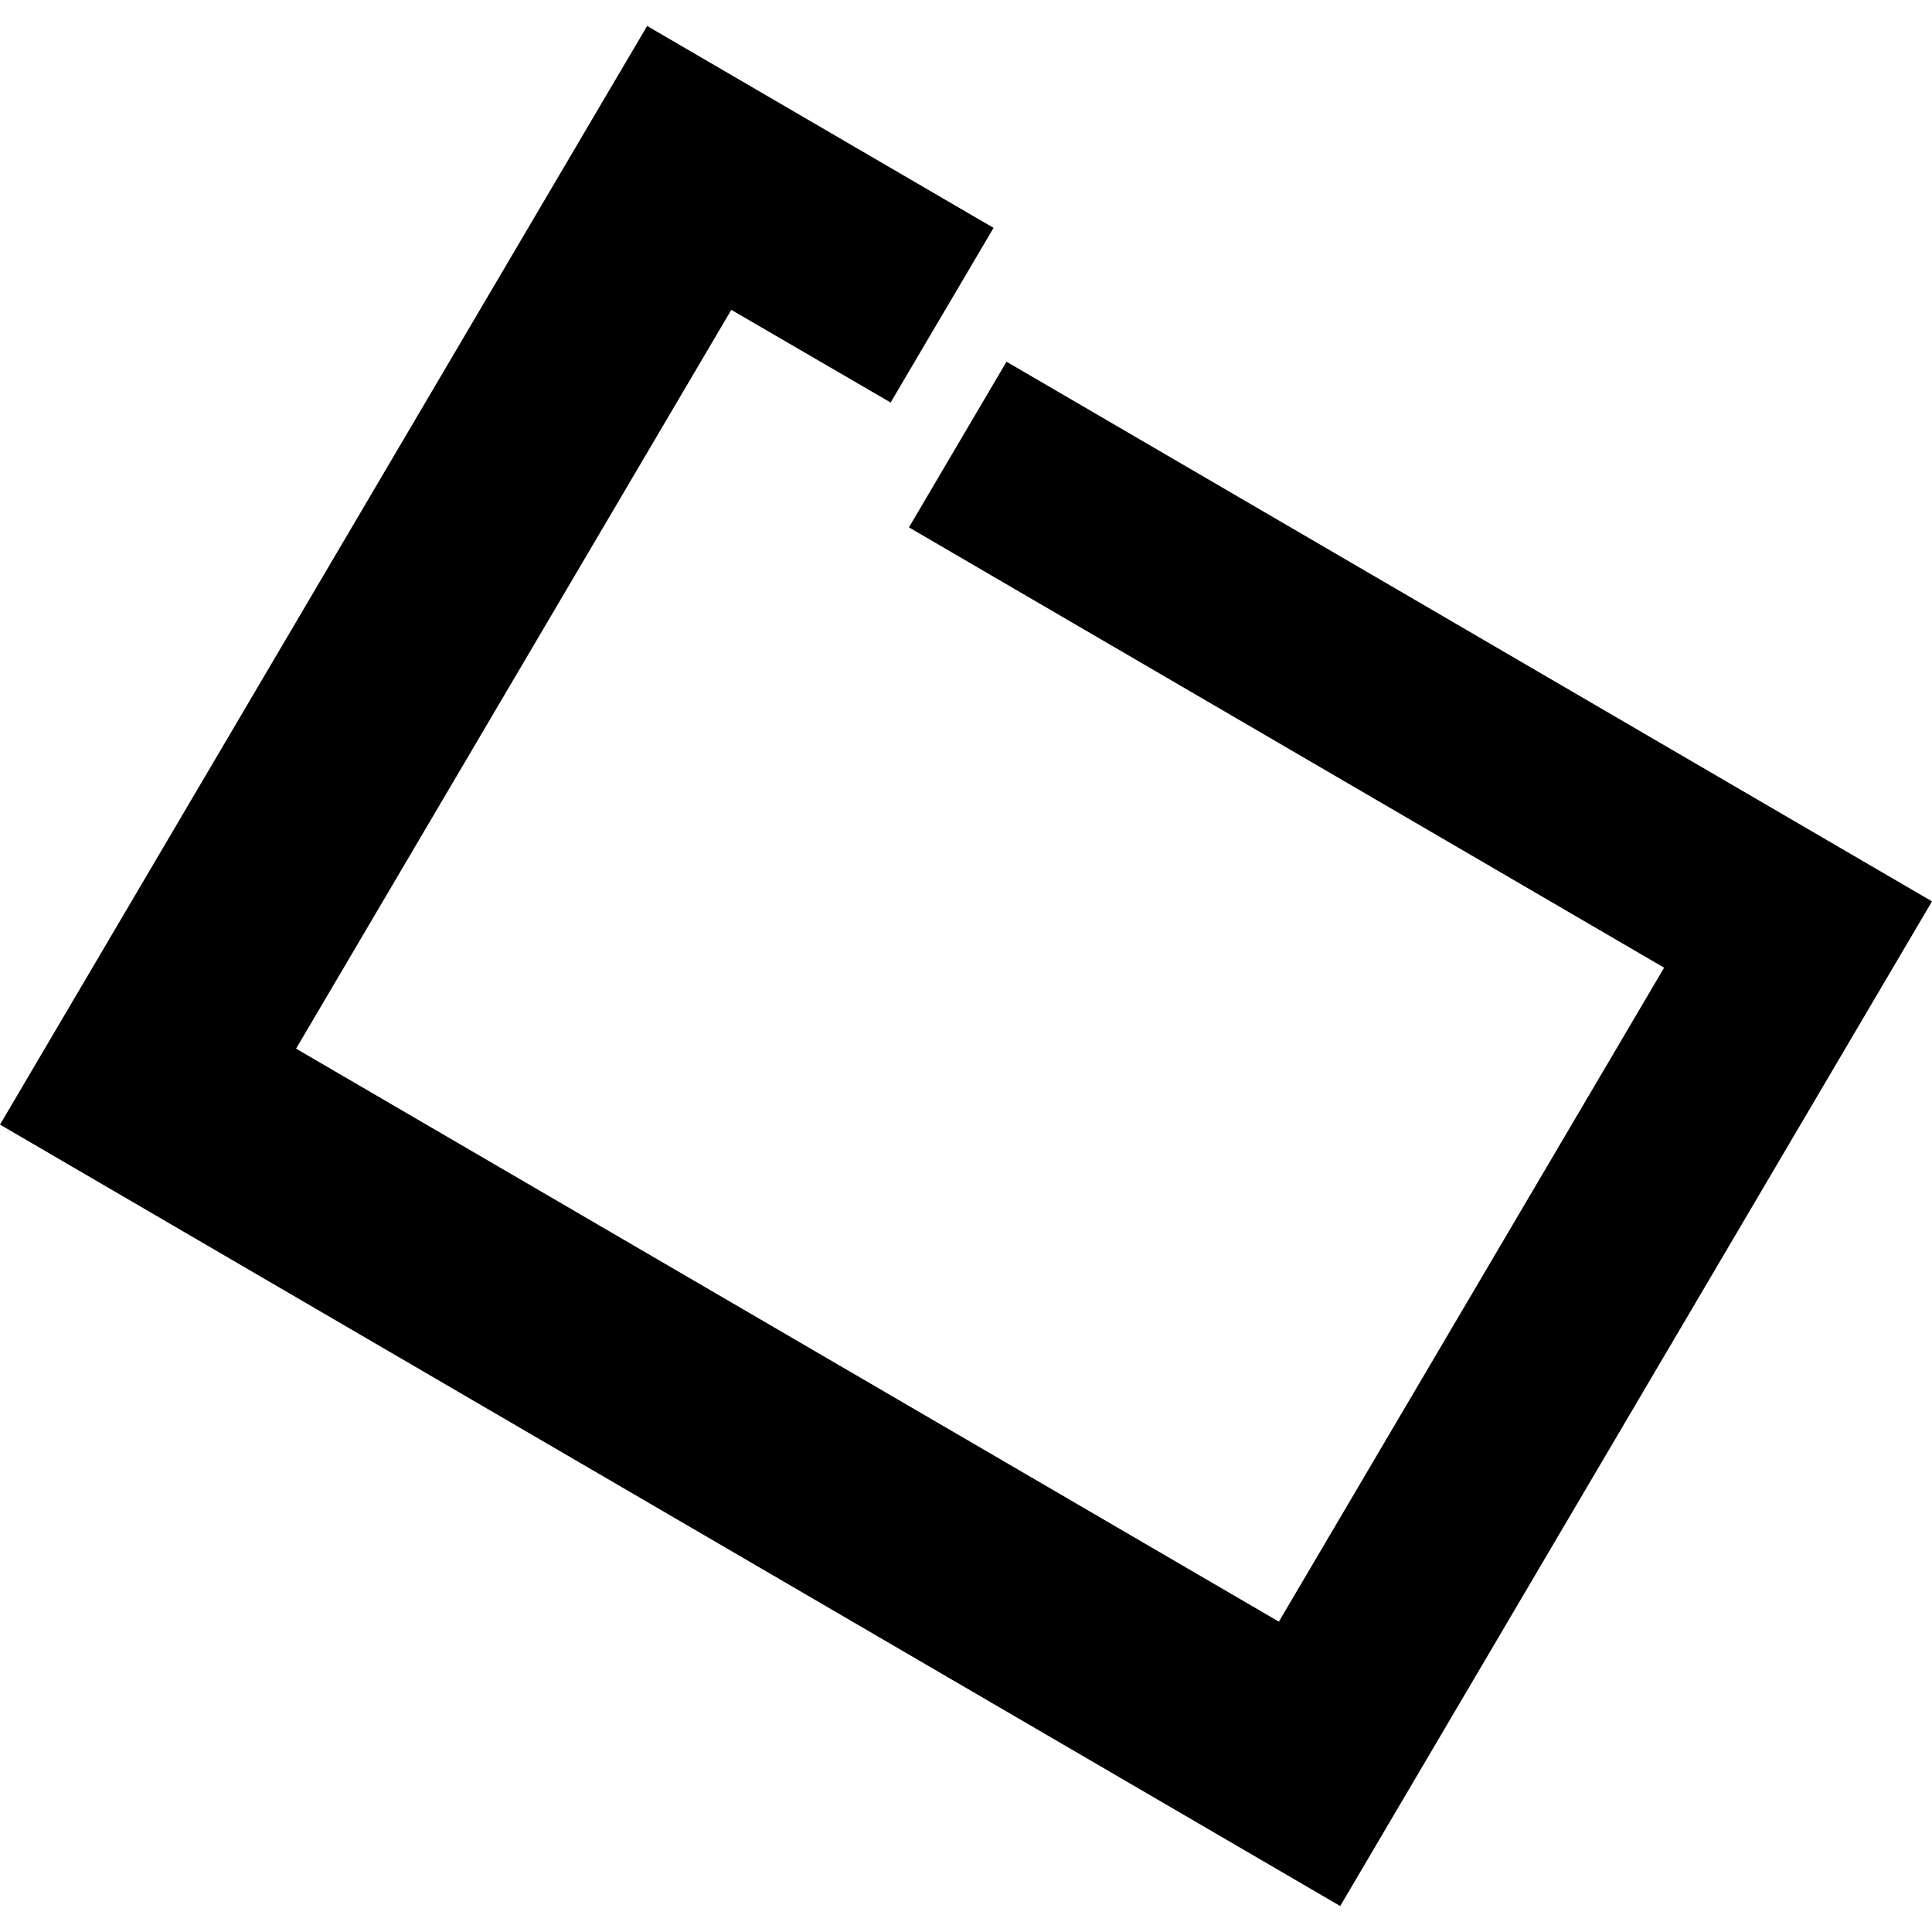 <?xml version="1.0" encoding="utf-8" standalone="no"?>
<!DOCTYPE svg PUBLIC "-//W3C//DTD SVG 1.1//EN"
  "http://www.w3.org/Graphics/SVG/1.1/DTD/svg11.dtd">
<!-- Created with matplotlib (https://matplotlib.org/) -->
<svg height="288pt" version="1.1" viewBox="0 0 288 288" width="288pt" xmlns="http://www.w3.org/2000/svg" xmlns:xlink="http://www.w3.org/1999/xlink">
 <defs>
  <style type="text/css">
*{stroke-linecap:butt;stroke-linejoin:round;}
  </style>
 </defs>
 <g id="figure_1">
  <g id="patch_1">
   <path d="M 0 288 
L 288 288 
L 288 0 
L 0 0 
z
" style="fill:none;opacity:0;"/>
  </g>
  <g id="axes_1">
   <g id="PatchCollection_1">
    <path clip-path="url(#pa064c422af)" d="M 135.494 78.616 
L 150.037 53.918 
L 288 134.367 
L 199.783 284.13 
L 42.342 192.334 
L 0 167.644 
L 89.61 15.507 
L 96.469 3.87 
L 148.107 33.969 
L 132.764 60.003 
L 109.015 46.189 
L 44.135 156.321 
L 190.639 241.738 
L 248.067 144.251 
L 135.494 78.616 
"/>
   </g>
  </g>
 </g>
 <defs>
  <clipPath id="pa064c422af">
   <rect height="280.259" width="288" x="0" y="3.87"/>
  </clipPath>
 </defs>
</svg>
